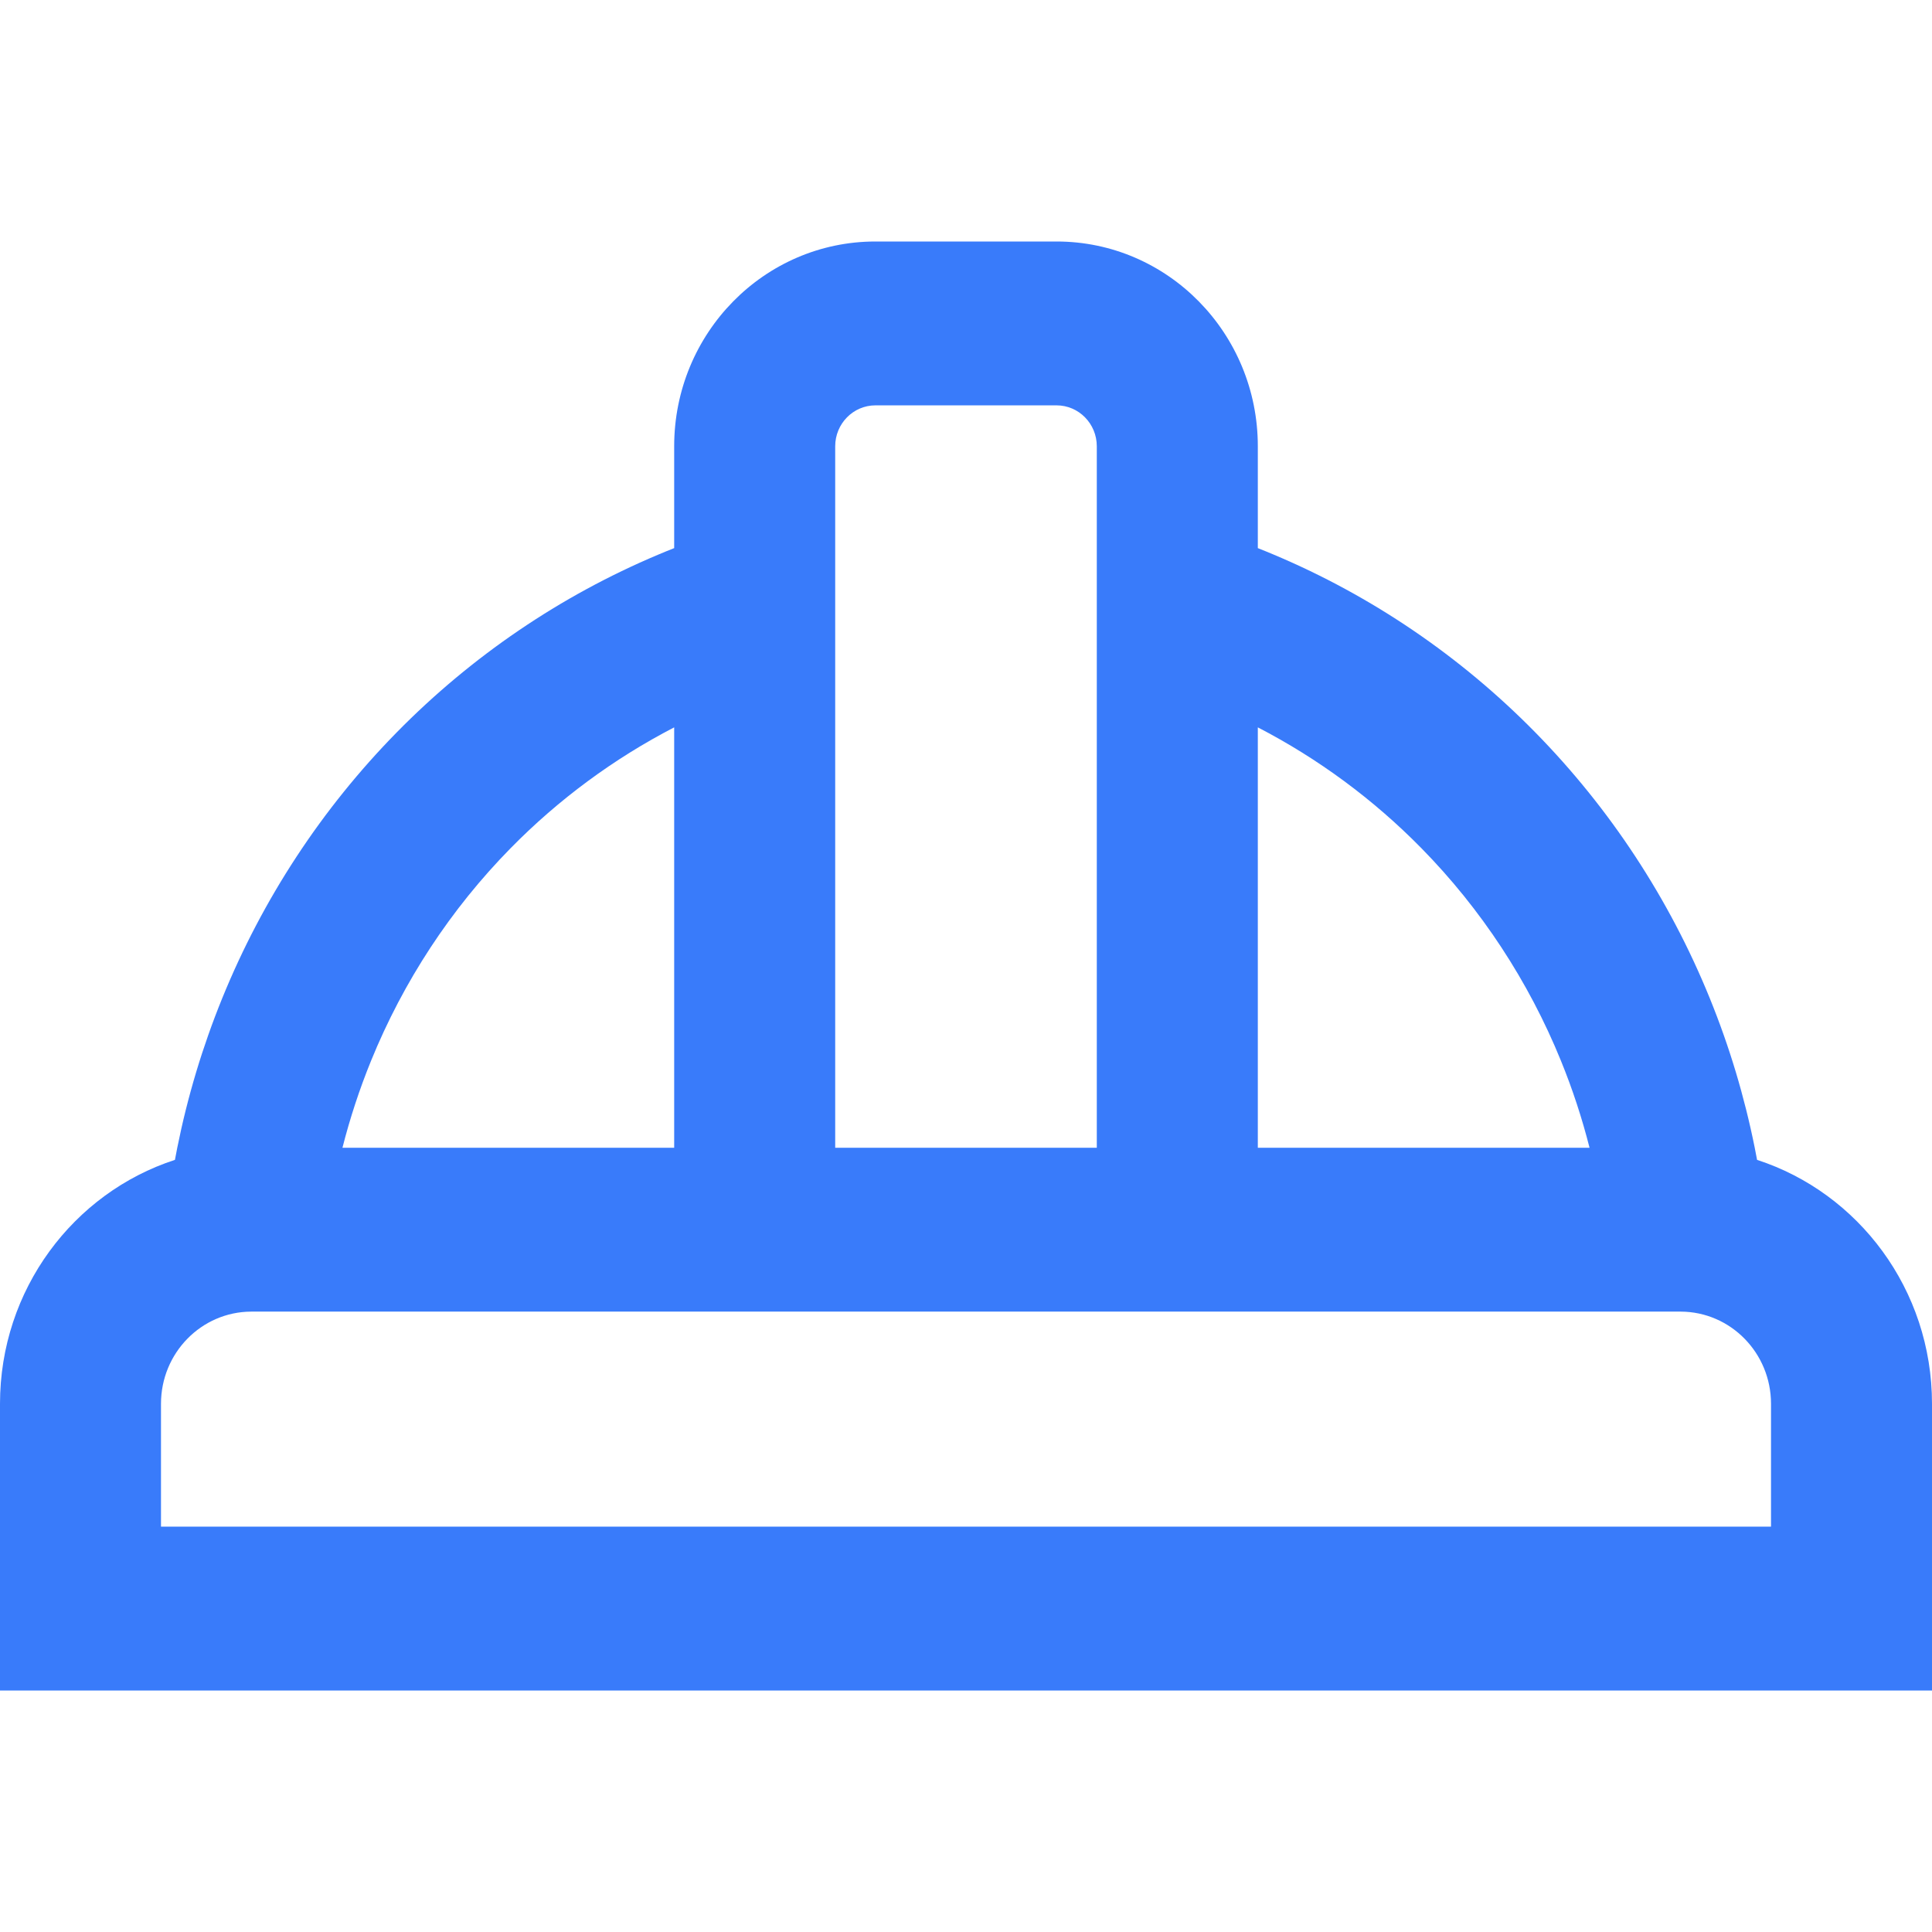 <?xml version="1.0" encoding="UTF-8"?> <svg xmlns="http://www.w3.org/2000/svg" width="64" height="64" viewBox="0 0 64 64" fill="none"> <g clip-path="url(#clip0_124_287)"> <path fill-rule="evenodd" clip-rule="evenodd" d="M58.205 38.422C58.18 38.288 58.155 38.155 58.128 38.021C57.788 36.328 57.29 34.668 56.637 33.064C55.297 29.771 53.332 26.779 50.856 24.259C48.38 21.739 45.44 19.741 42.205 18.377C42.026 18.301 41.847 18.228 41.667 18.157V14.784C41.667 11.037 38.682 8 35 8H29C25.318 8 22.333 11.037 22.333 14.784V18.157C22.153 18.228 21.974 18.301 21.795 18.377C18.56 19.741 15.62 21.739 13.144 24.259C10.668 26.779 8.703 29.771 7.363 33.064C6.71 34.668 6.212 36.328 5.872 38.021C5.845 38.155 5.82 38.288 5.795 38.422C2.434 39.514 0 42.719 0 46.502V56H64V46.502C64 42.719 61.566 39.514 58.205 38.422ZM35 13.428H29C28.264 13.428 27.667 14.035 27.667 14.784V38.021H36.333V14.784C36.333 14.035 35.736 13.428 35 13.428ZM52.656 38.021H41.667V24.095C43.665 25.129 45.495 26.479 47.085 28.097C49.066 30.113 50.637 32.507 51.709 35.141C52.092 36.079 52.407 37.042 52.656 38.021ZM55.681 43.449C57.331 43.457 58.667 44.821 58.667 46.502V50.572H5.333V46.502C5.333 44.821 6.668 43.457 8.318 43.449L55.681 43.449ZM22.333 38.021H11.344C11.593 37.042 11.909 36.079 12.291 35.141C13.363 32.507 14.934 30.113 16.915 28.097C18.505 26.479 20.335 25.129 22.333 24.095V38.021Z" fill="#397BFA"></path> </g> <defs> <clipPath id="clip0_124_287"> <rect width="64" height="64" fill="white"></rect> </clipPath> </defs> </svg> 